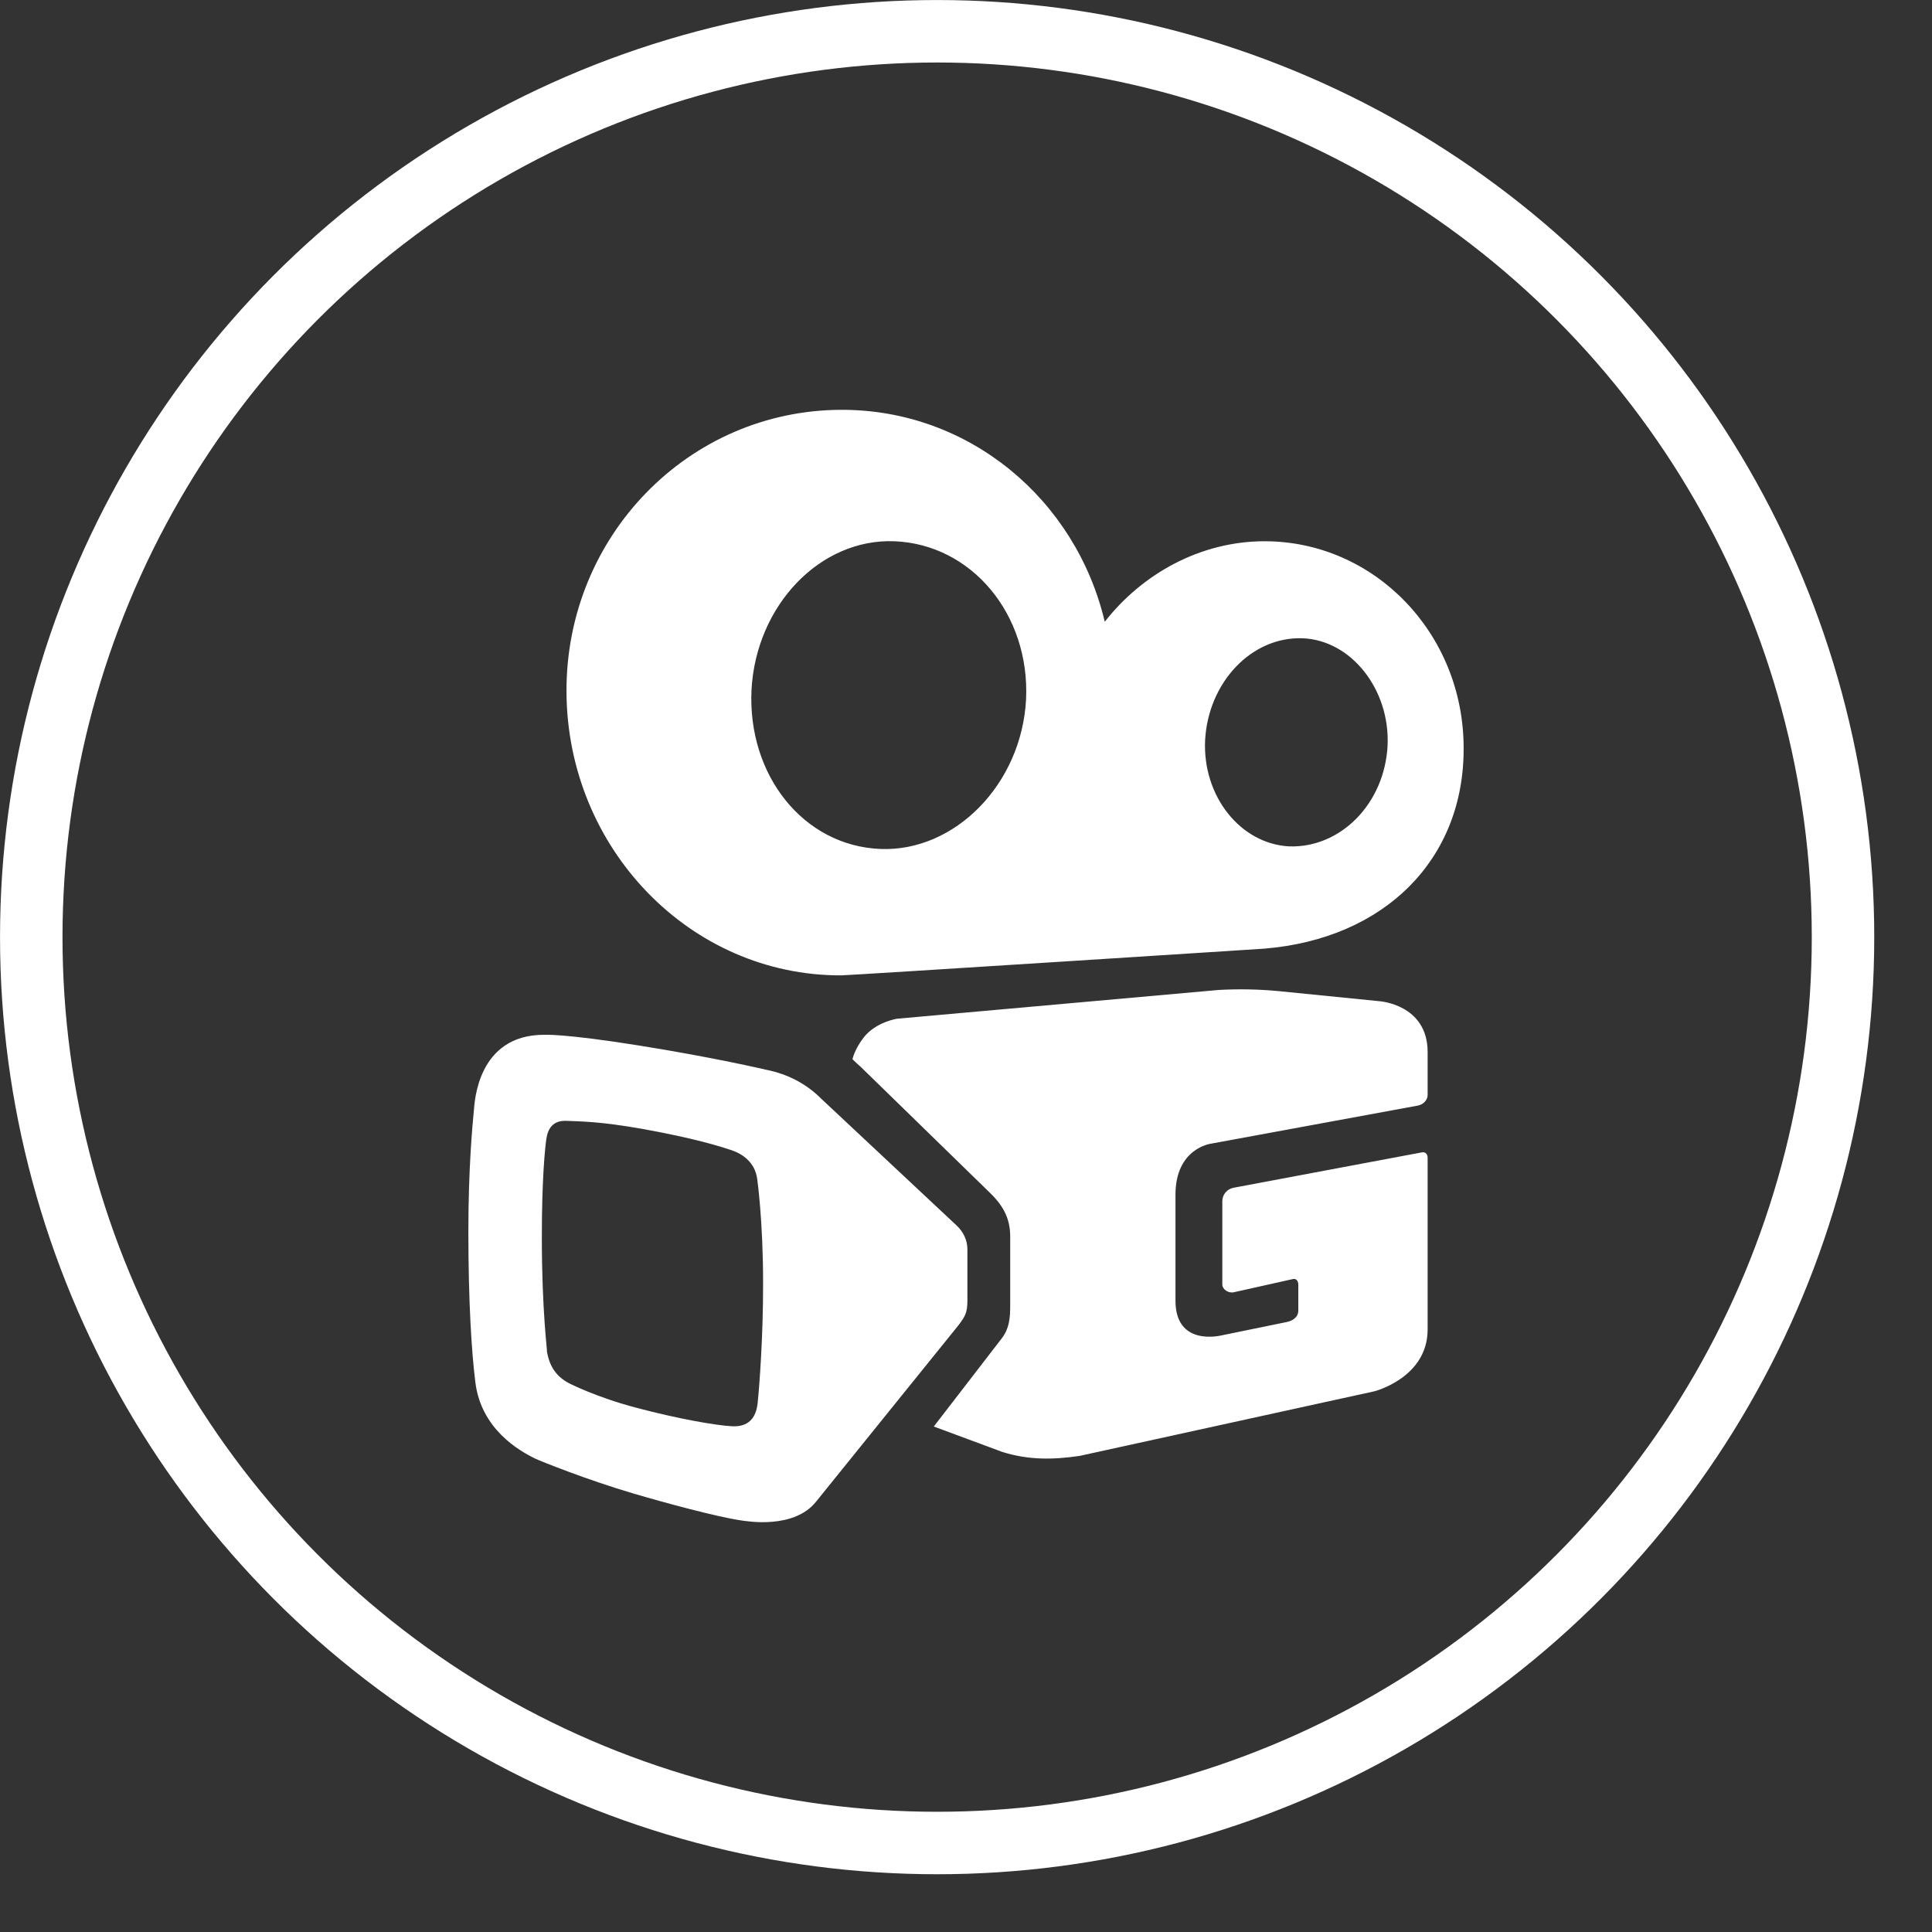<svg width="33" height="33" viewBox="0 0 33 33" fill="none" xmlns="http://www.w3.org/2000/svg">
<rect x="0" y="0" width="33" height="33" fill="#333333" stroke="none"/>
<path fill-rule="evenodd" clip-rule="evenodd" d="M12.509 24.362C12.239 24.35 11.561 24.23 10.875 24.047C10.193 23.869 9.728 23.631 9.728 23.631C9.472 23.501 9.378 23.297 9.342 23.085C9.353 23.089 9.255 22.42 9.255 21.127C9.255 20.145 9.308 19.619 9.332 19.453C9.358 19.277 9.445 19.134 9.678 19.145C9.91 19.156 10.227 19.151 10.97 19.282C11.857 19.442 12.292 19.578 12.503 19.649C12.694 19.715 12.895 19.861 12.933 20.133C12.933 20.133 13.036 20.849 13.034 21.935C13.036 22.814 12.971 23.684 12.941 23.966C12.914 24.227 12.778 24.374 12.509 24.362V24.362ZM16.524 21.342C16.524 21.187 16.459 21.042 16.334 20.927L14.036 18.775C13.773 18.511 13.459 18.346 13.077 18.27C13.077 18.27 12.21 18.065 10.92 17.859C9.63 17.652 9.293 17.675 9.293 17.675C8.149 17.675 8.107 18.841 8.095 18.958C8.067 19.24 8 19.985 8 21.023C8 22.247 8.055 23.096 8.12 23.614C8.22 24.406 8.857 24.777 9.15 24.918C9.224 24.953 10.019 25.275 10.825 25.512C11.368 25.672 12.239 25.907 12.647 25.968C12.781 25.989 13.568 26.118 13.941 25.647L16.382 22.623C16.483 22.483 16.524 22.426 16.524 22.212V21.342ZM21.86 16.931C21.514 16.897 21.166 16.89 20.818 16.909L15.327 17.4C15.327 17.4 14.963 17.453 14.755 17.718C14.595 17.922 14.561 18.093 14.561 18.093C14.634 18.162 14.663 18.19 14.704 18.225L16.872 20.338C17.114 20.565 17.255 20.787 17.255 21.118V22.308C17.255 22.52 17.236 22.697 17.113 22.857L15.95 24.366L17.12 24.8C17.564 24.939 17.976 24.936 18.44 24.868L23.477 23.764C23.477 23.764 24.385 23.533 24.385 22.708V19.776C24.385 19.72 24.351 19.671 24.289 19.683L21.073 20.287C20.953 20.31 20.878 20.408 20.878 20.519V21.939C20.878 22.024 20.981 22.092 21.073 22.073L22.081 21.848C22.133 21.834 22.174 21.871 22.176 21.939V22.397C22.171 22.491 22.093 22.556 21.984 22.58L20.843 22.814C20.844 22.811 20.078 23.001 20.078 22.218V20.407C20.078 19.616 20.678 19.536 20.678 19.536L24.219 18.884C24.311 18.867 24.385 18.789 24.385 18.704V17.966C24.382 17.152 23.558 17.101 23.558 17.101L21.86 16.931ZM15.278 9.245C16.596 9.298 17.594 10.493 17.526 11.946C17.45 13.395 16.308 14.551 15.039 14.501C13.722 14.448 12.768 13.241 12.836 11.788C12.912 10.339 14.01 9.195 15.278 9.245V9.245ZM20.584 12.644C20.638 11.653 21.378 10.87 22.252 10.902C23.082 10.937 23.745 11.778 23.701 12.737C23.648 13.731 22.896 14.484 22.024 14.457C21.192 14.416 20.54 13.605 20.584 12.644V12.644ZM25 12.773C24.998 10.818 23.475 9.245 21.6 9.245C20.506 9.245 19.513 9.798 18.87 10.62C18.377 8.532 16.553 6.994 14.369 7C11.762 7.007 9.667 9.158 9.676 11.811C9.685 14.491 11.791 16.668 14.369 16.66C14.517 16.659 21.62 16.203 21.6 16.203C23.647 16.034 25.01 14.683 25 12.773V12.773Z" fill="#FFF"/>
<circle cx="16.007" cy="16.007" r="15.473" stroke="#FFF" stroke-width="1.067"/>
</svg>
